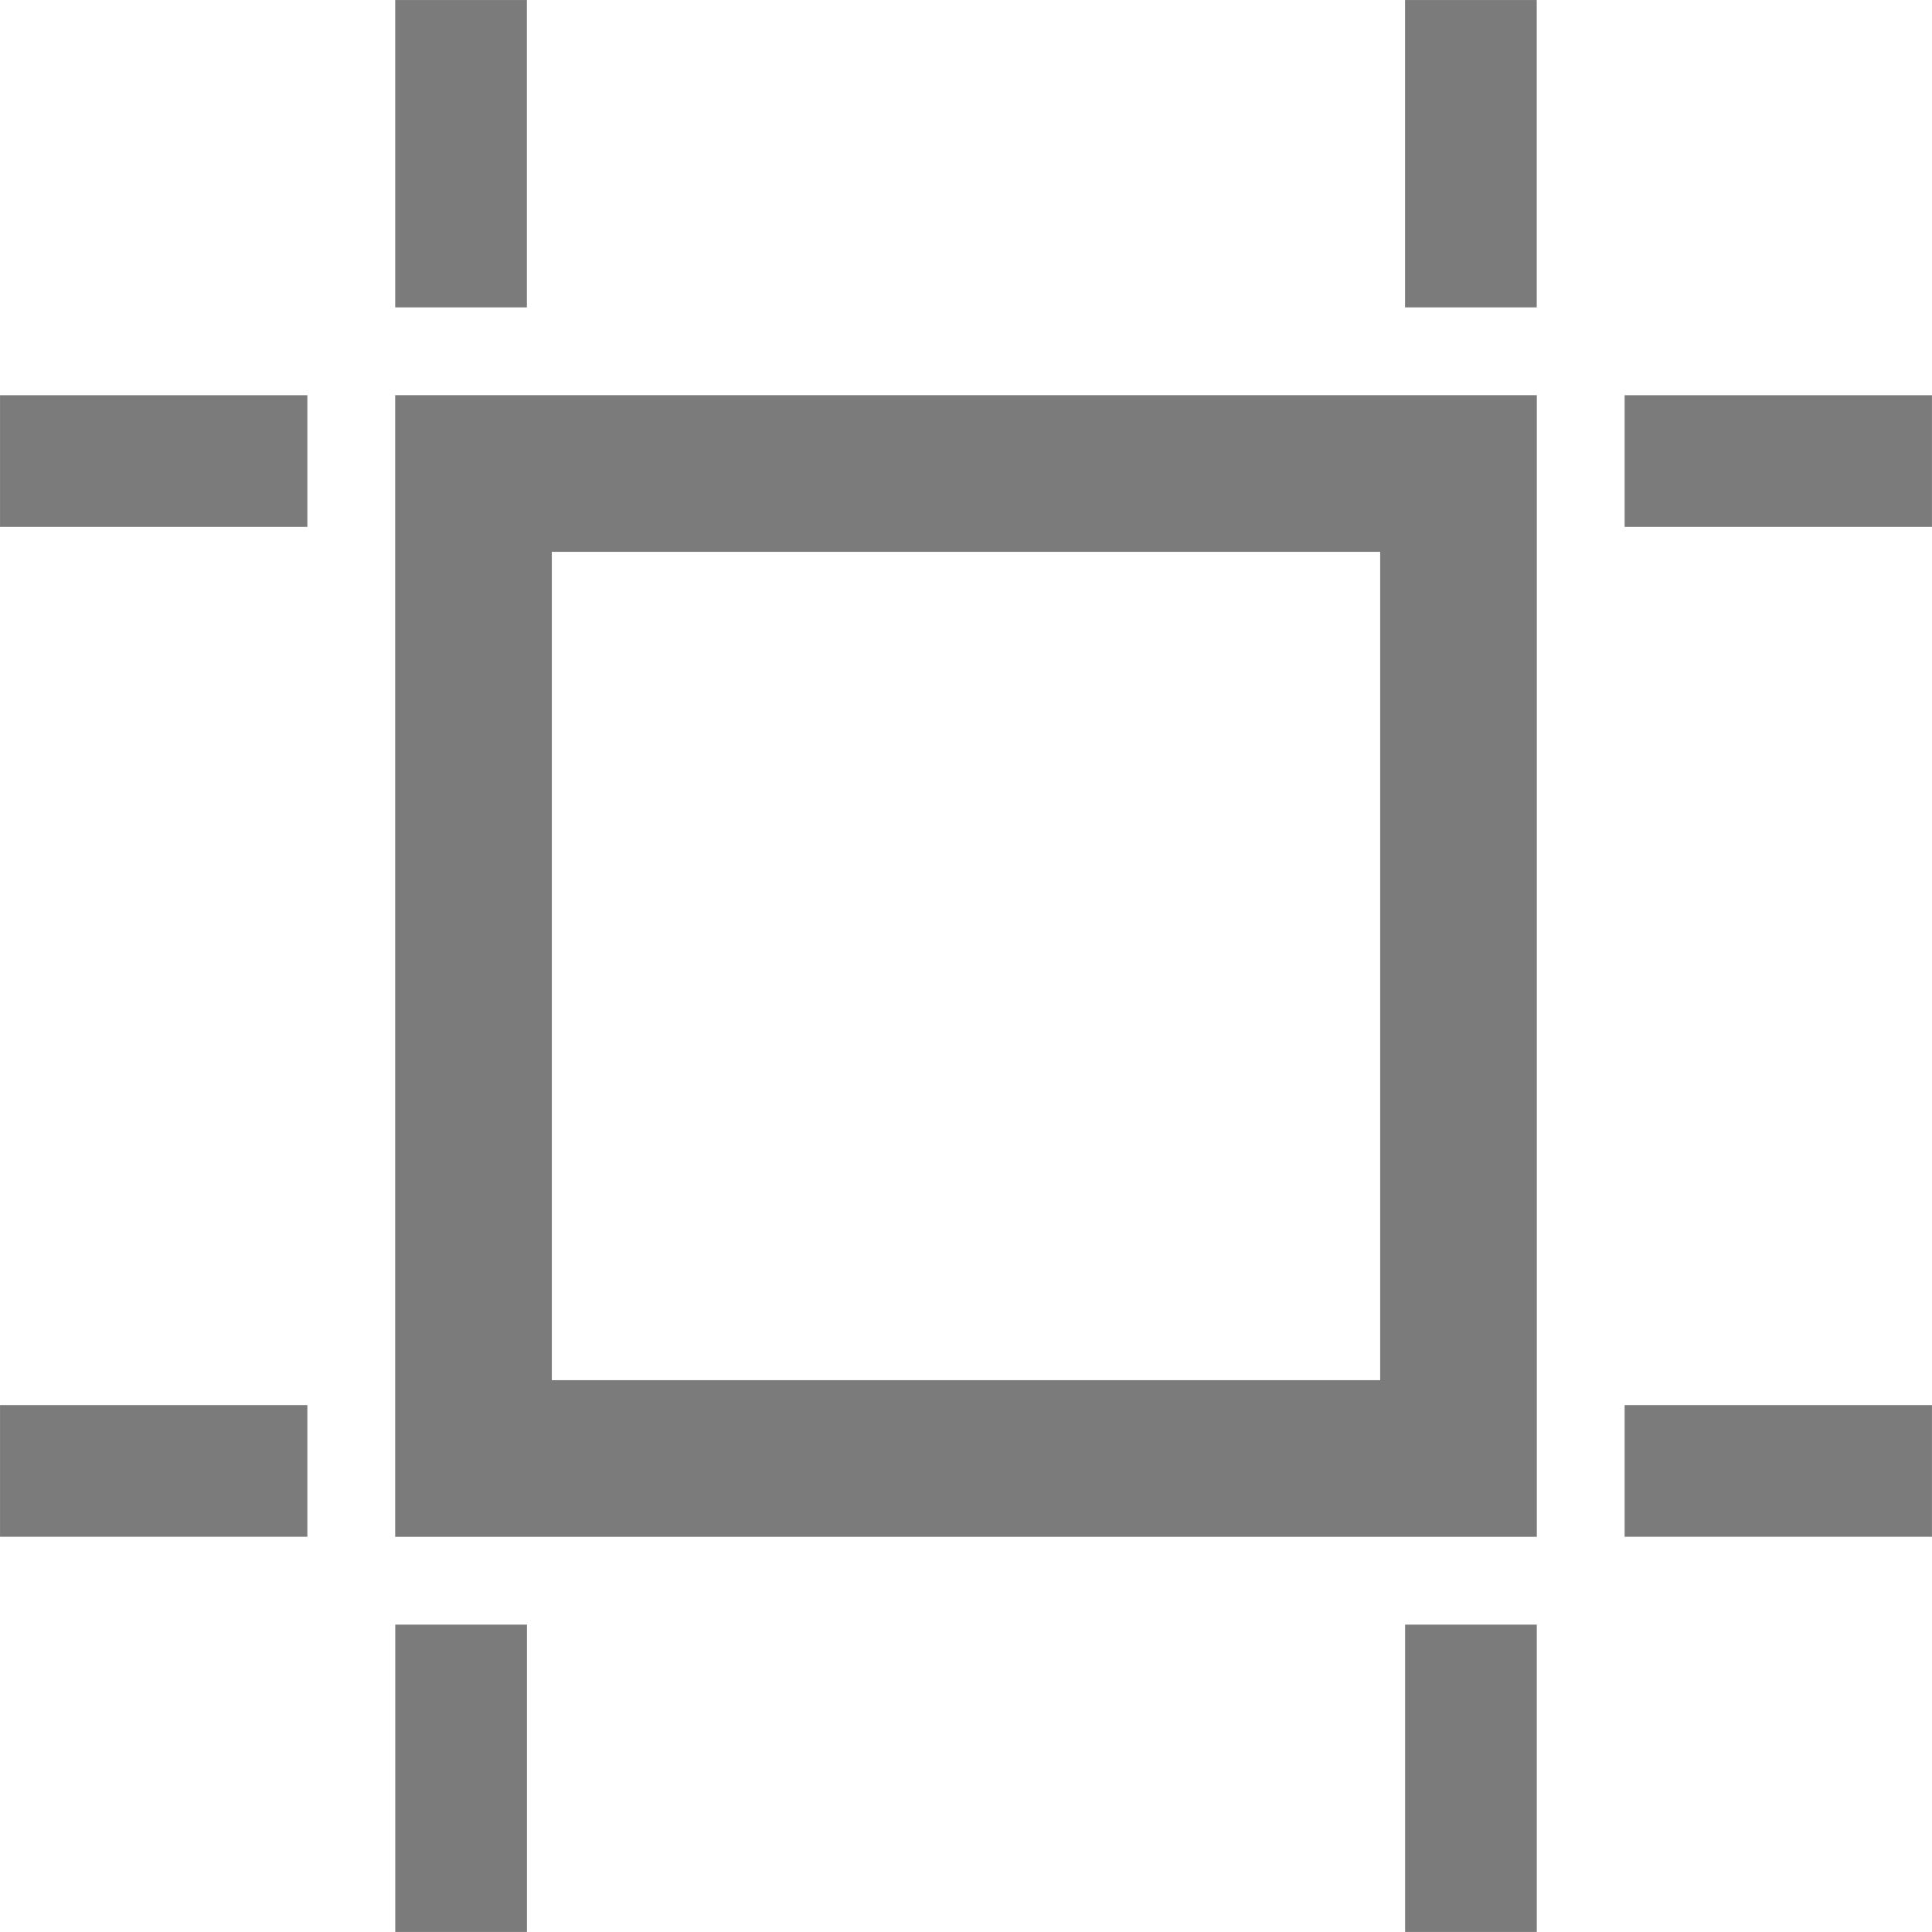 <svg width="37" height="37" viewBox="0 0 37 37" fill="none" xmlns="http://www.w3.org/2000/svg">
<rect x="9.068" y="9.068" width="18.864" height="18.864" stroke="#7B7B7B" stroke-width="3"/>
<rect x="27.539" y="0.631" width="1.261" height="4.625" stroke="#7B7B7B" stroke-width="1.261"/>
<rect x="36.369" y="8.199" width="1.261" height="4.625" transform="rotate(90 36.369 8.199)" stroke="#7B7B7B" stroke-width="1.261"/>
<rect x="0.631" y="9.46" width="1.261" height="4.625" transform="rotate(-90 0.631 9.46)" stroke="#7B7B7B" stroke-width="1.261"/>
<rect x="8.199" y="0.631" width="1.261" height="4.625" stroke="#7B7B7B" stroke-width="1.261"/>
<rect x="9.461" y="36.369" width="1.261" height="4.625" transform="rotate(-180 9.461 36.369)" stroke="#7B7B7B" stroke-width="1.261"/>
<rect x="0.631" y="28.801" width="1.261" height="4.625" transform="rotate(-90 0.631 28.801)" stroke="#7B7B7B" stroke-width="1.261"/>
<rect x="36.369" y="27.54" width="1.261" height="4.625" transform="rotate(90 36.369 27.54)" stroke="#7B7B7B" stroke-width="1.261"/>
<rect x="28.801" y="36.369" width="1.261" height="4.625" transform="rotate(-180 28.801 36.369)" stroke="#7B7B7B" stroke-width="1.261"/>
</svg>

